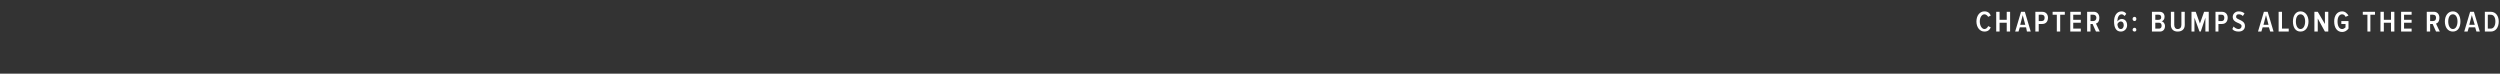 <?xml version="1.0" standalone="no"?><!DOCTYPE svg PUBLIC "-//W3C//DTD SVG 1.1//EN" "http://www.w3.org/Graphics/SVG/1.1/DTD/svg11.dtd"><svg xmlns="http://www.w3.org/2000/svg" version="1.1" width="594px" height="17.5px" viewBox="0 -1 594 17.5" style="top:-1px"><rect x="0" y="-1" width="594" height="17.5" fill="#333333" stroke="none"/><desc>chapter 6: BUMPS ALONG THE ROAD</desc><defs/><g id="Polygon87505"><path d="m469.6 4.1c0-1.4.8-2.4 1.9-2.4c.9 0 1.3.5 1.5 1l-.6.3c-.2-.3-.5-.6-.9-.6c-.6 0-1.1.7-1.1 1.7c0 1 .5 1.8 1.1 1.8c.4 0 .7-.3.9-.7l.6.3c-.2.5-.6 1-1.5 1c-1.1 0-1.9-1-1.9-2.4zm7.2 2.4V4.4h-1.7v2.1h-.8V1.8h.8v1.9h1.7V1.8h.8v4.7h-.8zm4.8 0l-.2-1h-1.5l-.3 1h-.8l1.4-4.7h.9l1.4 4.7h-.9zm-1-3.9l-.6 2.3h1.2l-.6-2.3zm3 3.9V1.8h1.6c1 0 1.4.7 1.4 1.4c0 .8-.4 1.5-1.4 1.5h-.8v1.8h-.8zm2.2-3.3c0-.4-.2-.7-.7-.7c.04-.03-.7 0-.7 0v1.5h.7c.5 0 .7-.3.7-.8zm2.9 3.3v-4h-1v-.7h2.9v.7h-1.1v4h-.8zm3.2 0V1.8h2.5v.7h-1.8v1.2h1.8v.7h-1.8v1.4h1.8v.7h-2.5zm6.1 0l-.8-1.8h-.5v1.8h-.8V1.8h1.6c.8 0 1.3.6 1.3 1.4c0 .9-.4 1.3-.8 1.4l.9 1.9h-.9zm.1-3.3c0-.4-.3-.7-.7-.7c-.03-.03-.7 0-.7 0v1.5h.7c.4 0 .7-.3.7-.8zm4.2.9c0-1.3.6-2.4 1.8-2.4c.4 0 .9.2 1.1.6l-.4.5c-.2-.2-.4-.4-.7-.4c-.7 0-1 .8-1 1.6v.1c.2-.3.6-.6 1-.6c.7 0 1.3.5 1.3 1.5c0 .8-.6 1.5-1.5 1.5c-1.2 0-1.6-1.1-1.6-2.4zm2.3.9c0-.6-.3-.9-.7-.9c-.4 0-.6.3-.8.6c0 .5.2 1.2.8 1.2c.5 0 .7-.5.7-.9zm2.1-1.5c0-.3.2-.5.5-.5c.2 0 .4.2.4.5c0 .3-.2.5-.4.5c-.3 0-.5-.2-.5-.5zm0 2.6c0-.3.2-.5.5-.5c.2 0 .4.2.4.5c0 .2-.2.4-.4.4c-.3 0-.5-.2-.5-.4zm4.6.4V1.8s1.81-.01 1.8 0c.8 0 1.2.5 1.2 1.2c0 .6-.3.9-.7 1.1c.4 0 .8.5.8 1.1c0 .7-.4 1.3-1.2 1.3c-.03-.04-1.9 0-1.9 0zm2.2-3.4c0-.4-.2-.6-.6-.6c.04-.03-.8 0-.8 0v1.2s.84.04.8 0c.4 0 .6-.2.6-.6zm.1 2c0-.4-.2-.7-.6-.7c-.03.02-.9 0-.9 0v1.4s.87-.03.9 0c.4 0 .6-.3.6-.7zm2.2-.2c.03-.01 0-3.1 0-3.1h.8v3.1c0 .6.3 1 .8 1c.6 0 .9-.4.9-1V1.8h.8s-.03 3.09 0 3.1c0 1-.6 1.6-1.7 1.6c-1 0-1.6-.6-1.6-1.6zm8.2 1.6V3.2l-1.1 3.3h-.3l-1.2-3.3v3.3h-.7V1.8h1l1 2.8l1-2.8h1.1v4.7h-.8zm2.4 0V1.8h1.5c1 0 1.4.7 1.4 1.4c0 .8-.4 1.5-1.4 1.5h-.8v1.8h-.7zm2.1-3.3c0-.4-.2-.7-.6-.7c-.04-.03-.8 0-.8 0v1.5h.8c.4 0 .6-.3.6-.8zm1.9 2.7l.3-.6c.3.3.7.6 1.2.6c.4 0 .7-.3.7-.7c0-.9-2.1-.6-2.1-2.2c0-.7.6-1.3 1.4-1.3c.6 0 1.1.2 1.4.5l-.4.6c-.3-.3-.6-.4-1-.4c-.4 0-.6.2-.6.6c0 .8 2.1.6 2.1 2.2c0 .7-.5 1.3-1.5 1.3c-.7 0-1.2-.2-1.5-.6zm9 .6l-.3-1h-1.5l-.3 1h-.8l1.4-4.7h.9l1.4 4.7h-.8zm-1-3.9l-.6 2.3h1.2l-.6-2.3zm3 3.9V1.8h.8v4h1.6v.7h-2.4zm3.4-2.4c0-1.3.6-2.4 1.8-2.4c1.2 0 1.9 1.1 1.9 2.4c0 1.4-.7 2.4-1.9 2.4c-1.2 0-1.8-1-1.8-2.4zm2.9 0c0-1-.4-1.7-1.1-1.7c-.7 0-1.1.7-1.1 1.7c0 1 .4 1.8 1.1 1.8c.7 0 1.1-.8 1.1-1.8zm4.7 2.4l-1.7-3.1v3.1h-.8V1.8h.8l1.7 2.9V1.8h.8v4.7h-.8zm2.2-2.4c0-1.4.7-2.4 1.9-2.4c.7 0 1.2.5 1.5 1l-.7.3c-.1-.3-.4-.6-.8-.6c-.7 0-1.1.7-1.1 1.7c0 1.1.4 1.8 1.1 1.8c.3 0 .6-.2.8-.4c-.03.02 0-.8 0-.8h-1v-.7h1.7v1.8c-.4.5-.9.8-1.5.8c-1.2 0-1.9-1-1.9-2.5zm7.9 2.4v-4h-1.1v-.7h2.9v.7h-1.1v4h-.7zm5.6 0V4.4h-1.7v2.1h-.8V1.8h.8v1.9h1.7V1.8h.8v4.7h-.8zm2.4 0V1.8h2.5v.7h-1.8v1.2h1.8v.7h-1.8v1.4h1.8v.7h-2.5zm8.3 0l-.8-1.8h-.6v1.8h-.8V1.8s1.66-.01 1.7 0c.8 0 1.3.6 1.3 1.4c0 .9-.4 1.3-.8 1.4c-.05-.04.9 1.9.9 1.9h-.9zm0-3.3c0-.4-.2-.7-.7-.7c.05-.03-.7 0-.7 0v1.5h.7c.5 0 .7-.3.7-.8zm2.1.9c0-1.3.7-2.4 1.9-2.4c1.2 0 1.8 1.1 1.8 2.4c0 1.4-.6 2.4-1.8 2.4c-1.2 0-1.9-1-1.9-2.4zm3 0c0-1-.4-1.7-1.1-1.7c-.7 0-1.1.7-1.1 1.7c0 1 .4 1.8 1.1 1.8c.7 0 1.1-.8 1.1-1.8zm4.5 2.4l-.3-1h-1.5l-.3 1h-.8l1.4-4.7h.9l1.4 4.7h-.8zm-1.1-3.9l-.6 2.3h1.3l-.7-2.3zm3.1 3.9V1.8h1.4c1.2 0 1.9 1 1.9 2.3c0 1.4-.7 2.4-1.9 2.4c-.04-.04-1.4 0-1.4 0zm2.5-2.4c0-1-.4-1.6-1.1-1.6c-.04-.03-.7 0-.7 0v3.3s.66-.03.7 0c.7 0 1.1-.7 1.1-1.7z" stroke="none" fill="#fff"/></g></svg>